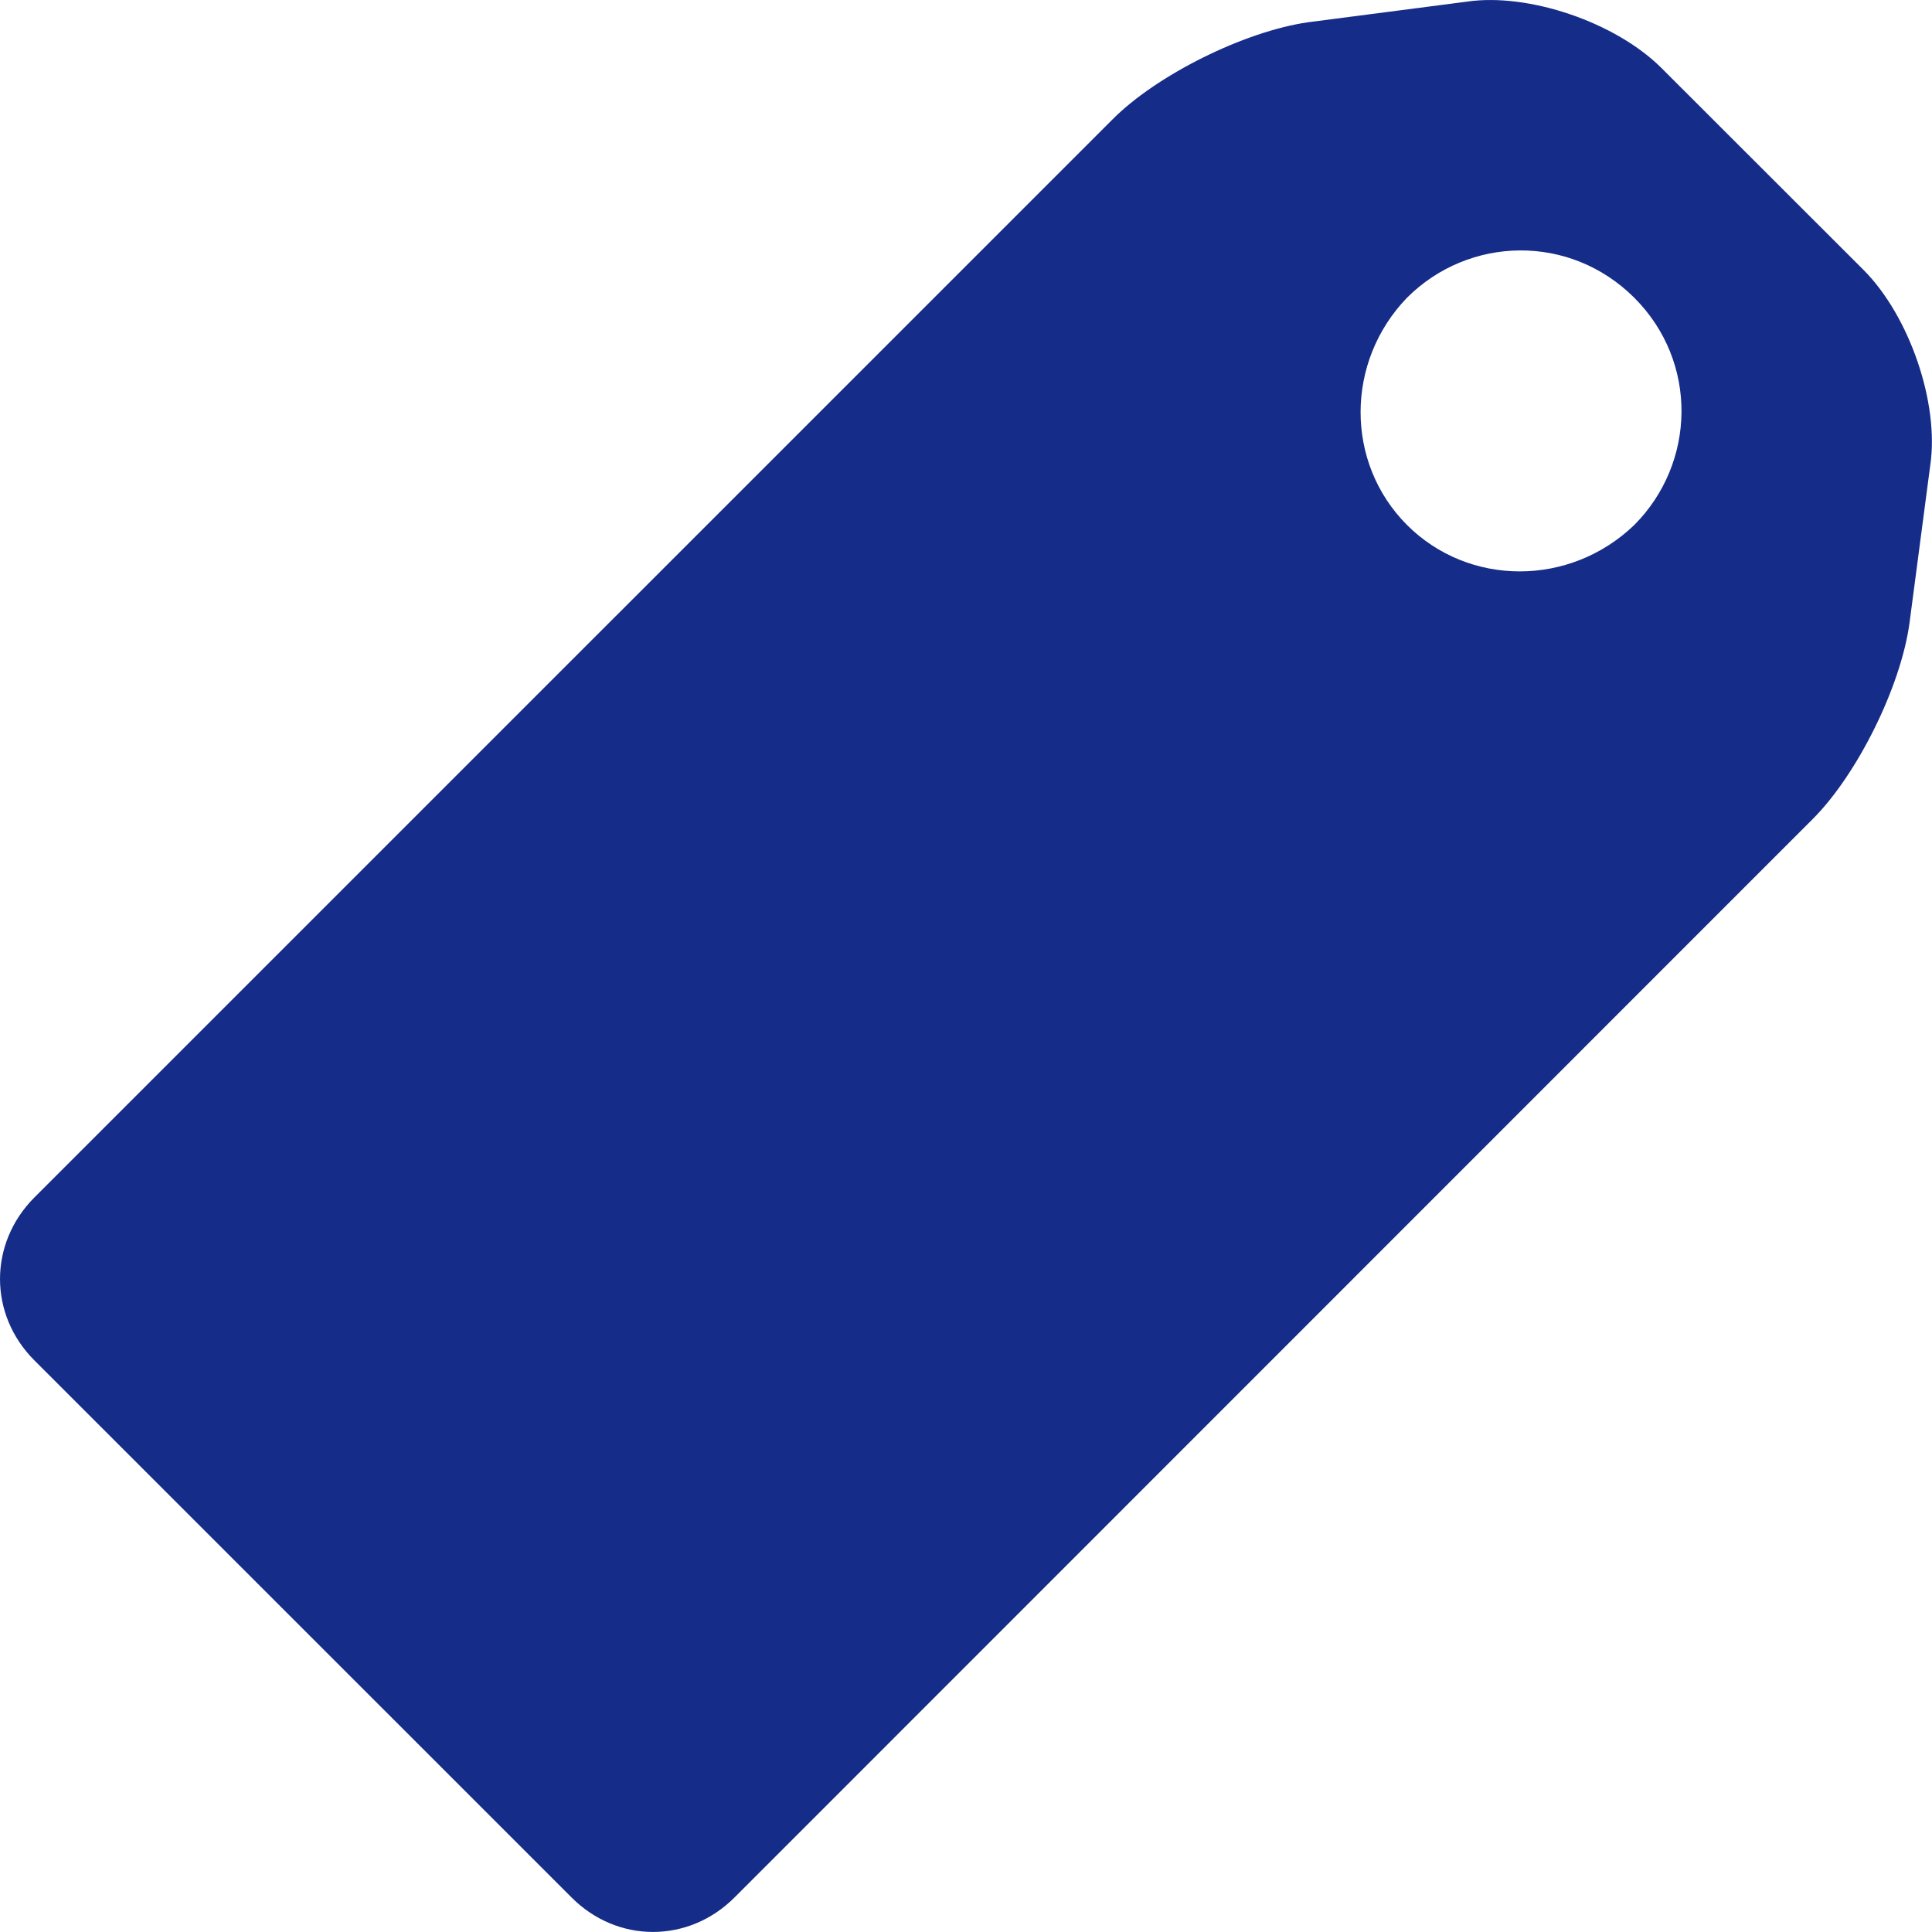 <?xml version="1.0" encoding="utf-8"?>
<!-- Generator: Adobe Illustrator 16.0.0, SVG Export Plug-In . SVG Version: 6.00 Build 0)  -->
<!DOCTYPE svg PUBLIC "-//W3C//DTD SVG 1.1//EN" "http://www.w3.org/Graphics/SVG/1.1/DTD/svg11.dtd">
<svg version="1.1" id="レイヤー_1" xmlns="http://www.w3.org/2000/svg" xmlns:xlink="http://www.w3.org/1999/xlink" x="0px"
	 y="0px" width="24.305px" height="24.303px" viewBox="0 0 24.305 24.303" enable-background="new 0 0 24.305 24.303"
	 xml:space="preserve">
<g>
	<path fill="#152C88" d="M9.241,23.87c-0.578,0.579-1.475,0.579-2.051,0l-6.757-6.756c-0.577-0.576-0.577-1.472,0-2.05l13.57-13.569
		c0.55-0.55,1.646-1.099,2.453-1.215l1.995-0.259c0.777-0.115,1.876,0.259,2.453,0.837l2.542,2.54
		c0.575,0.578,0.953,1.675,0.837,2.456l-0.262,1.991c-0.113,0.81-0.664,1.905-1.212,2.454L9.241,23.87z M17.7,6.604
		c0.779,0.779,2.051,0.779,2.86,0c0.776-0.779,0.807-2.051,0-2.858c-0.81-0.809-2.081-0.779-2.86,0
		C16.922,4.553,16.922,5.825,17.7,6.604z"/>
</g>
</svg>
